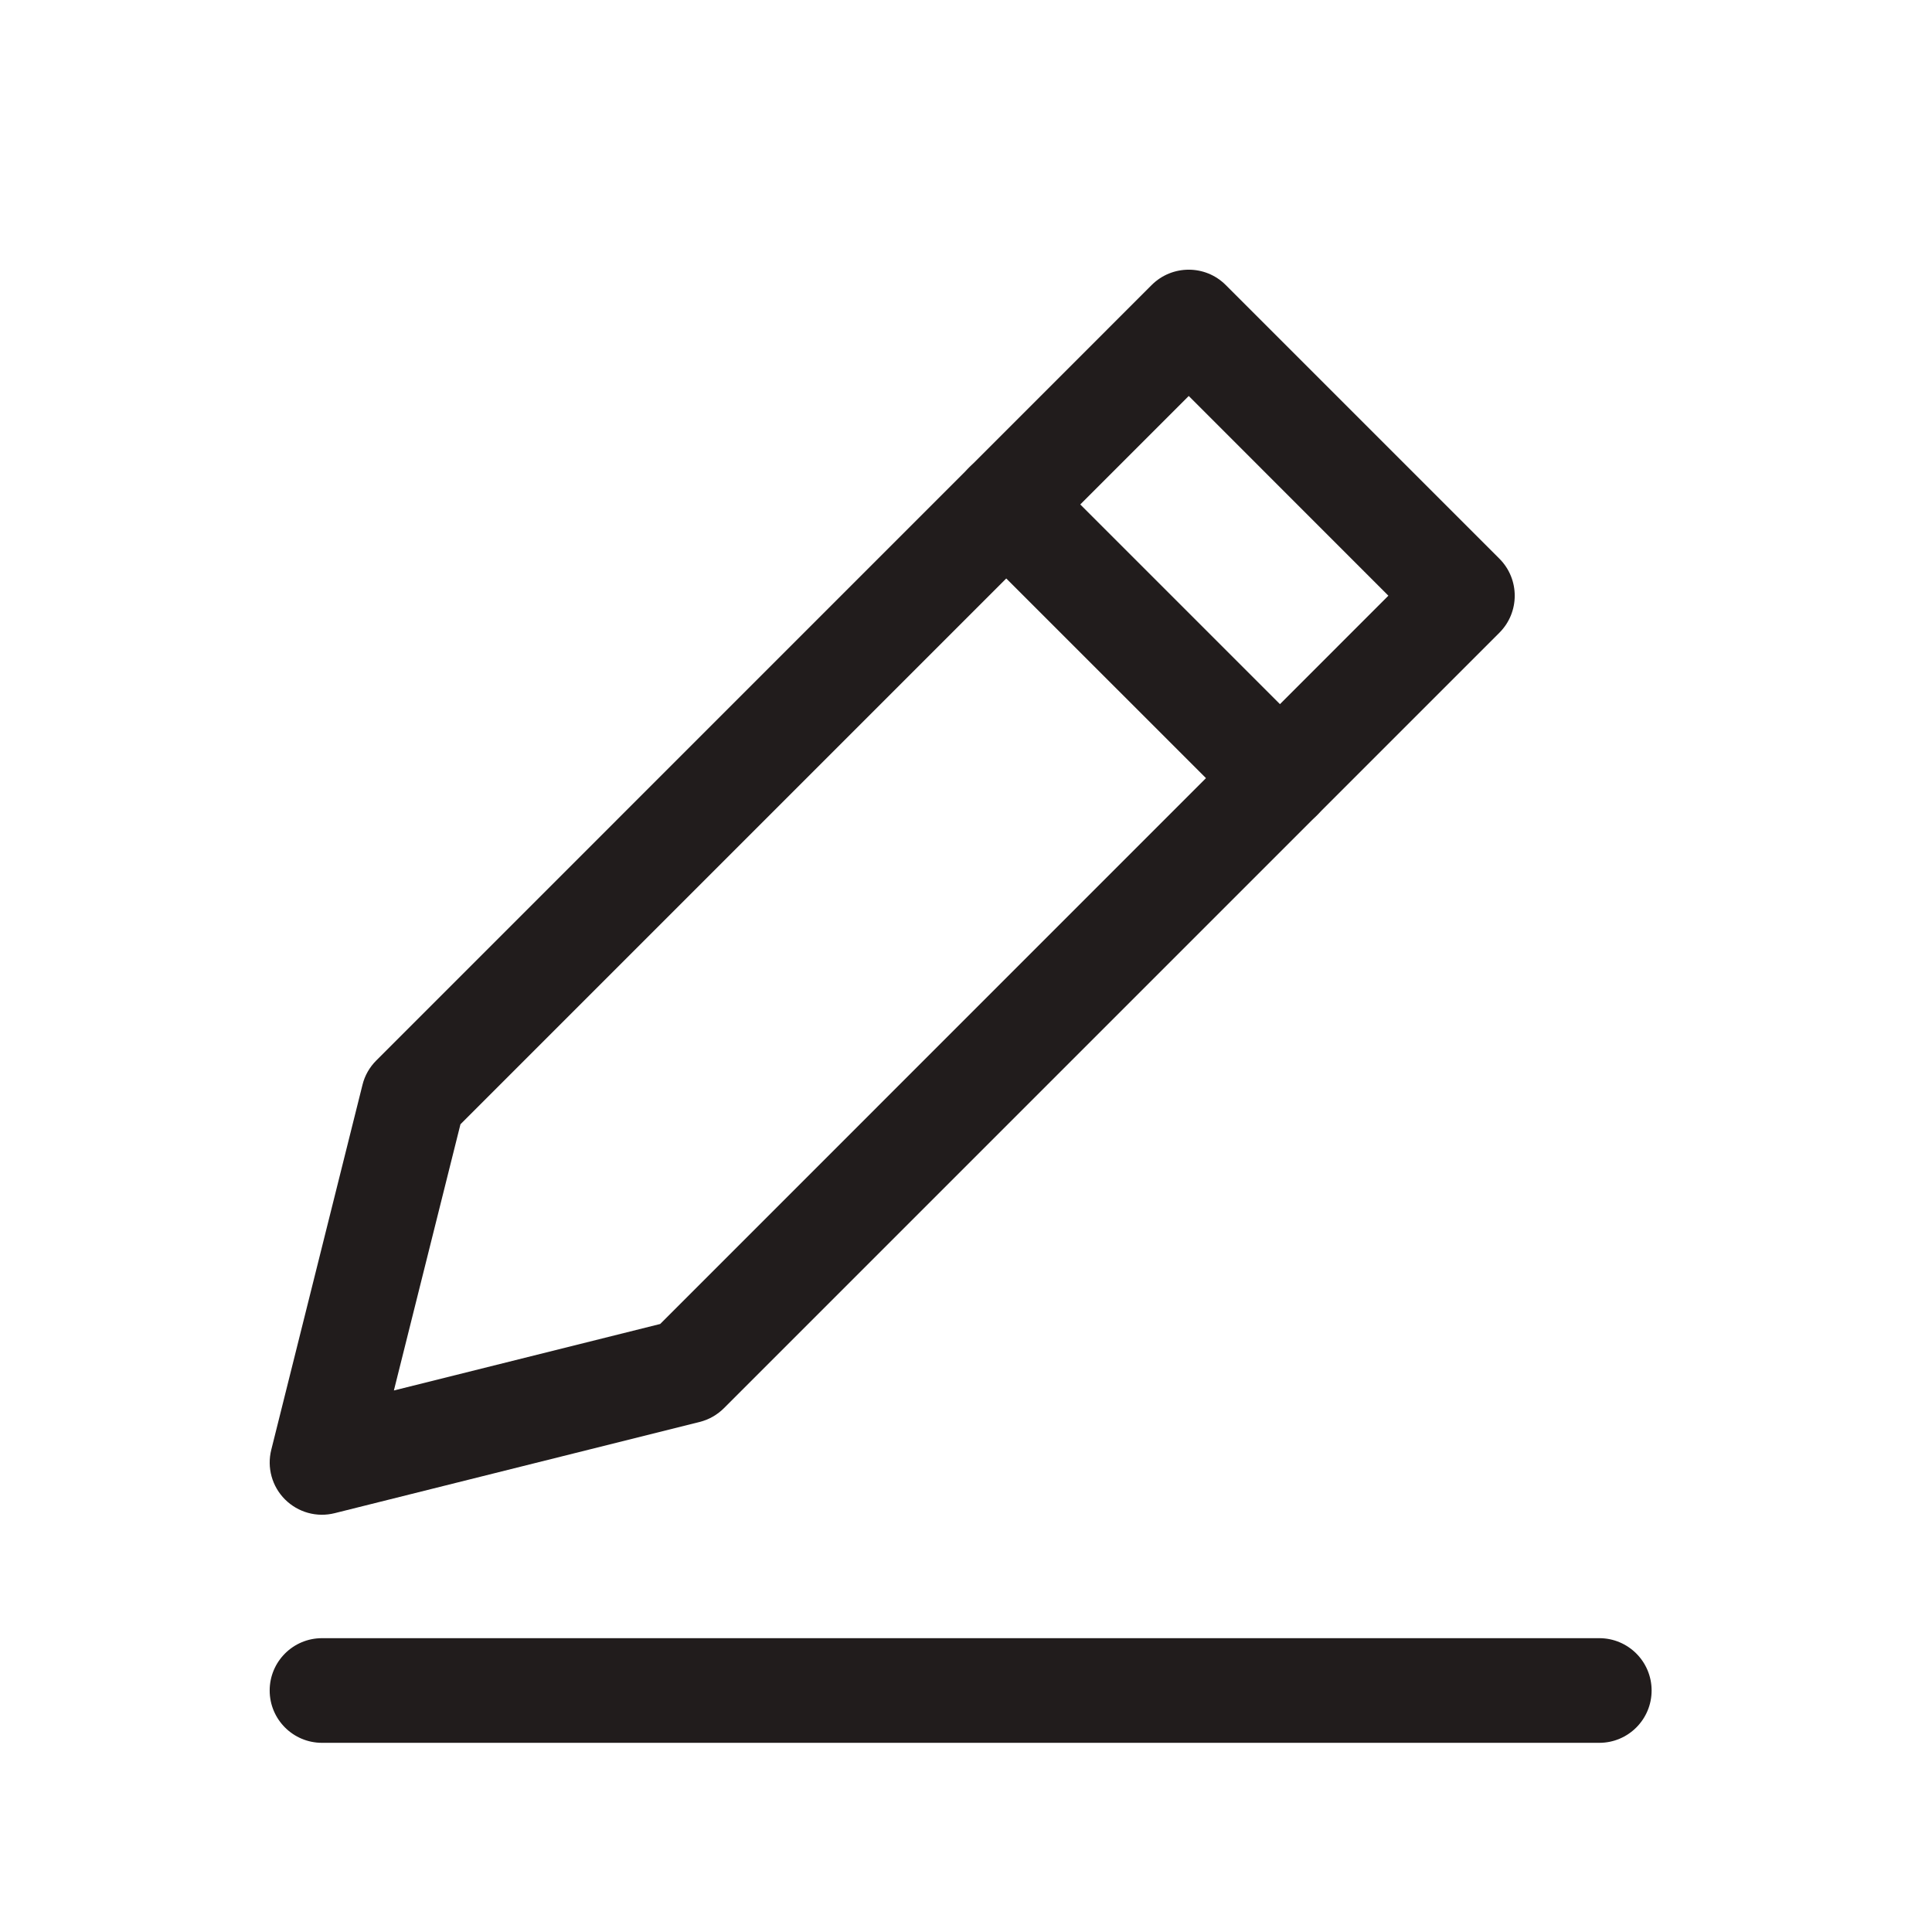 <?xml version="1.0" encoding="utf-8"?>
<svg xmlns="http://www.w3.org/2000/svg" width="24" height="24" viewBox="0 0 24 24" fill="none">
<path fill-rule="evenodd" clip-rule="evenodd" d="M3.35 21C3.35 20.641 3.641 20.35 4 20.35H19.867C20.226 20.35 20.517 20.641 20.517 21C20.517 21.359 20.226 21.65 19.867 21.65H4C3.641 21.65 3.35 21.359 3.35 21Z" fill="#211C1C"/>
<path fill-rule="evenodd" clip-rule="evenodd" d="M14.307 3.54C14.561 3.287 14.973 3.287 15.226 3.54L18.626 6.94C18.88 7.194 18.88 7.606 18.626 7.86L8.993 17.493C8.91 17.576 8.805 17.636 8.691 17.664L4.158 18.797C3.936 18.853 3.702 18.788 3.54 18.626C3.379 18.465 3.314 18.231 3.37 18.009L4.503 13.476C4.531 13.361 4.591 13.257 4.674 13.174L14.307 3.54ZM5.72 13.966L4.893 17.273L8.201 16.447L17.247 7.4L14.767 4.919L5.72 13.966Z" fill="#211C1C"/>
<path fill-rule="evenodd" clip-rule="evenodd" d="M12.04 5.807C12.294 5.553 12.706 5.553 12.96 5.807L16.36 9.207C16.614 9.461 16.614 9.873 16.36 10.126C16.106 10.38 15.694 10.38 15.441 10.126L12.04 6.726C11.787 6.473 11.787 6.061 12.04 5.807Z" fill="#211C1C"/>
</svg>